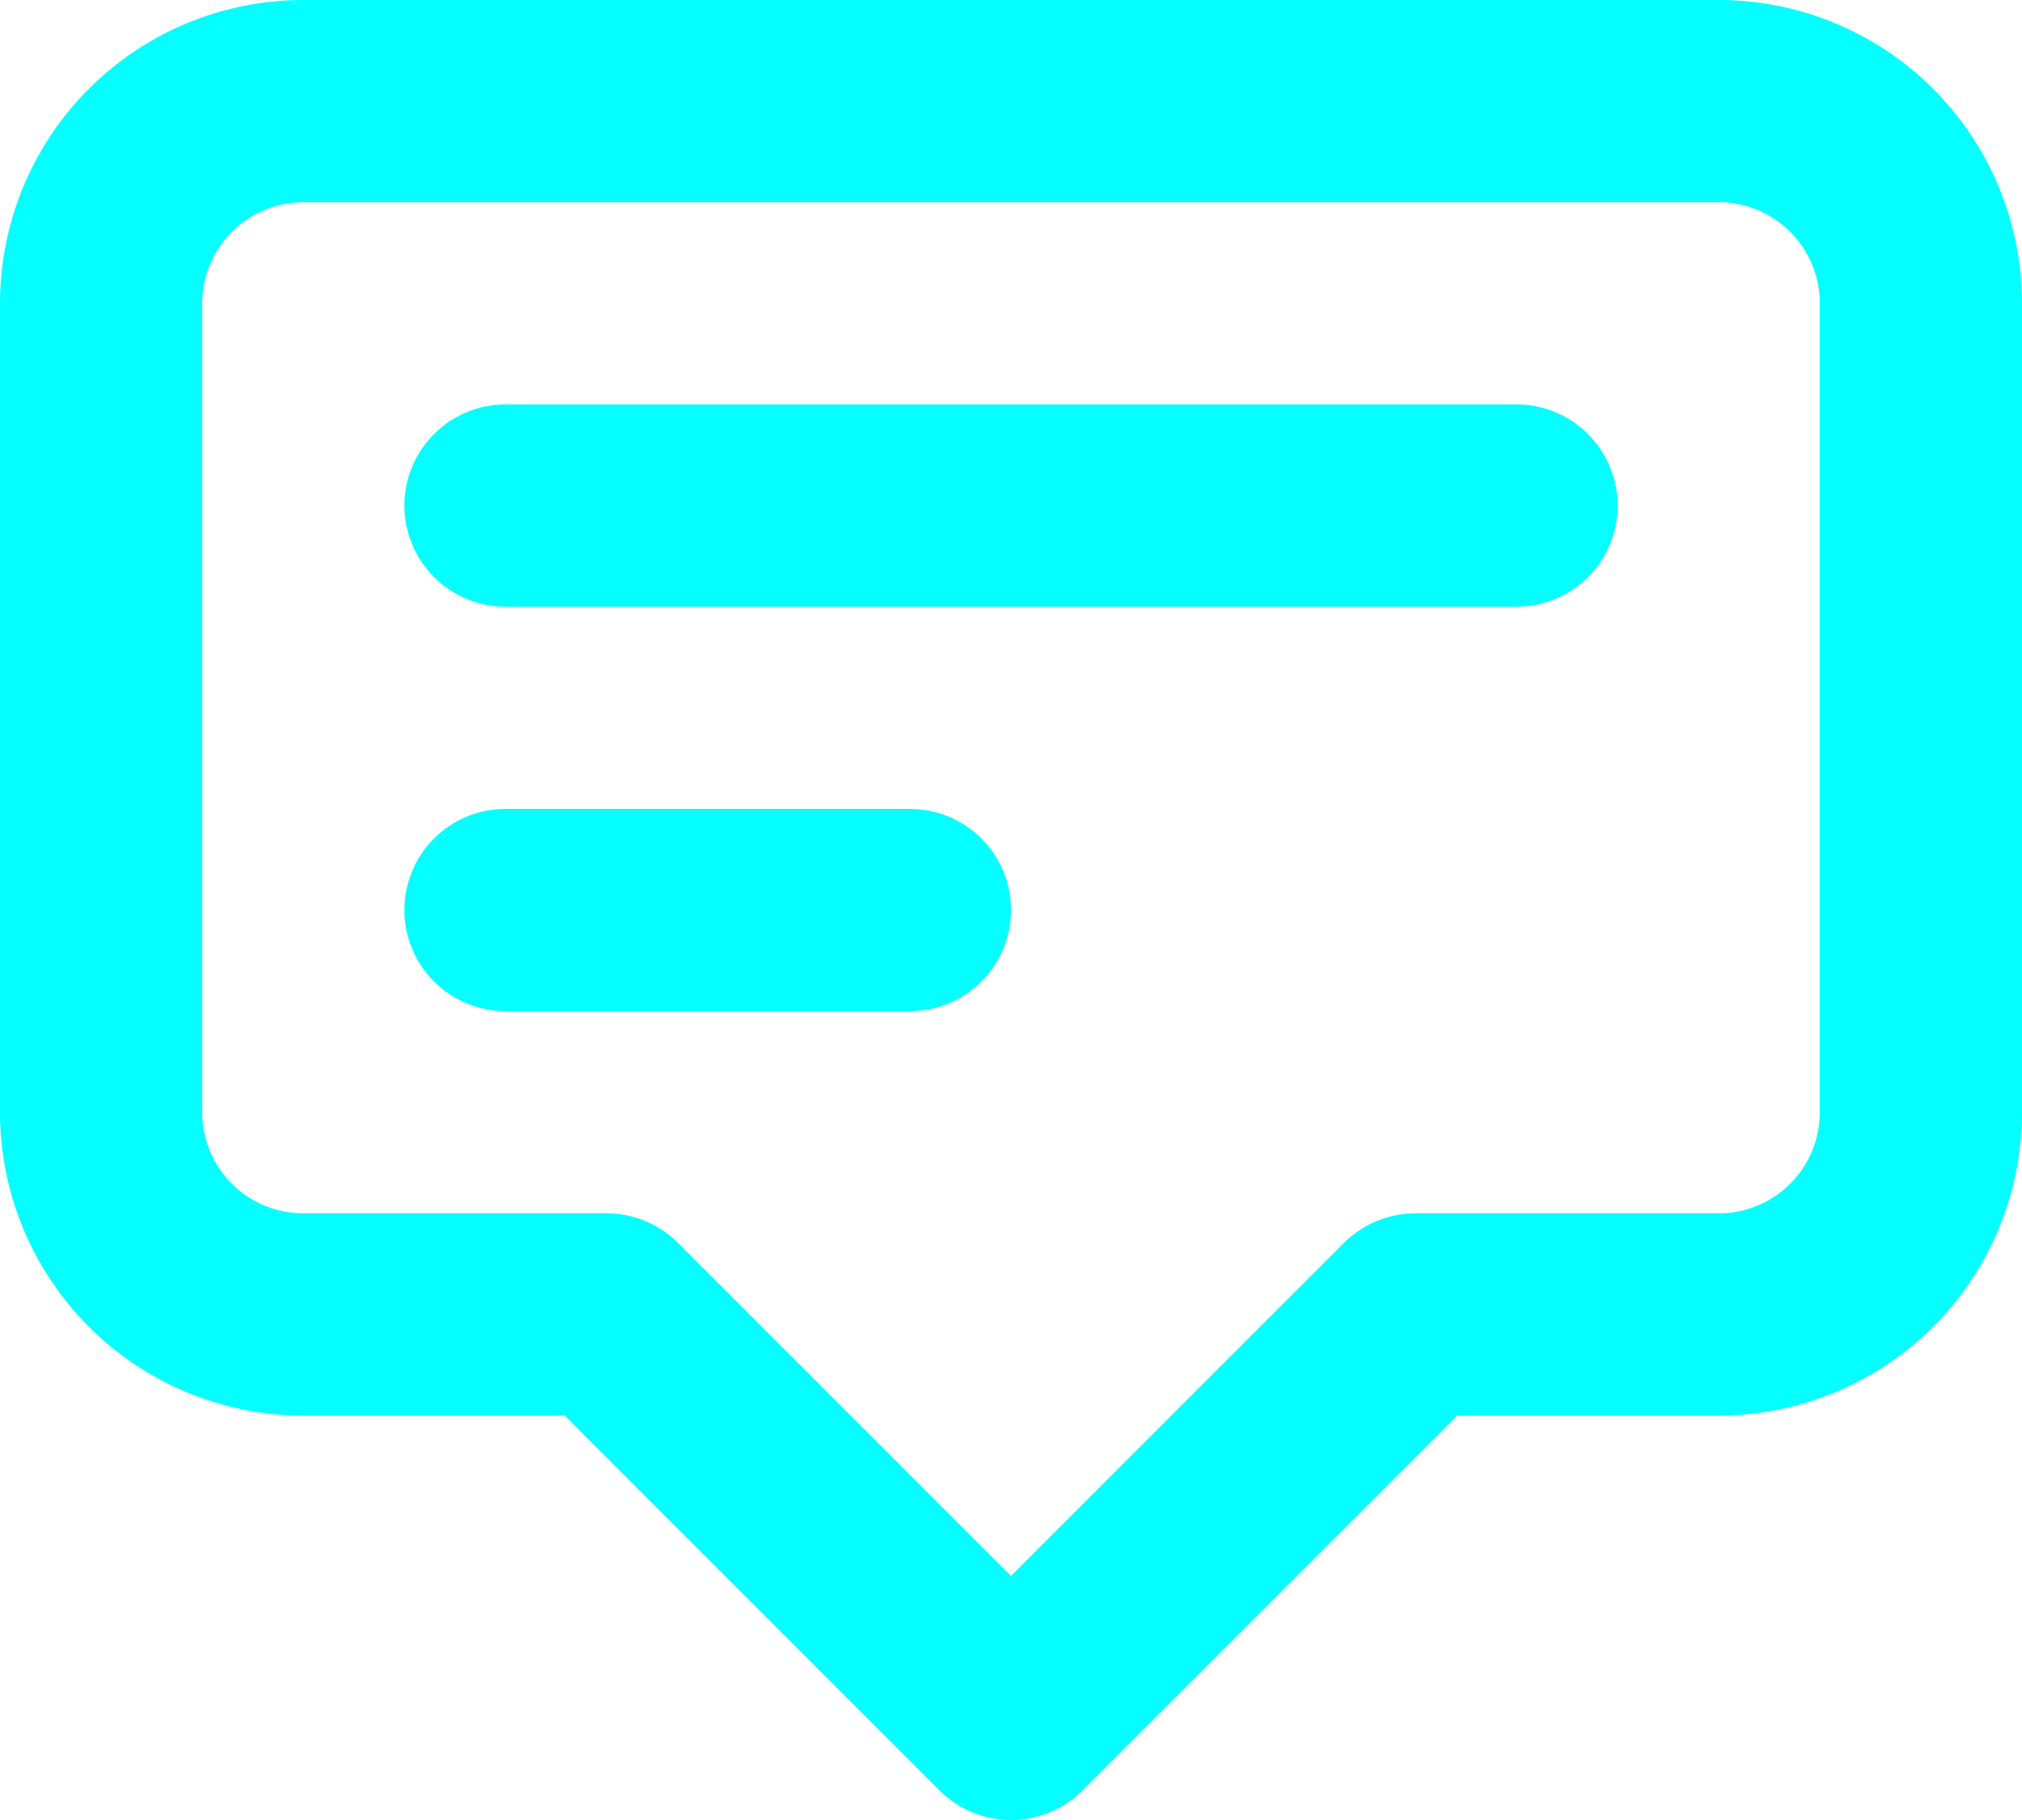 <svg xmlns="http://www.w3.org/2000/svg" width="20" height="18" viewBox="0 0 20 18">
  <path id="Pfad_1200" data-name="Pfad 1200" d="M7,8H17M7,12h4m1,8L8,16H5a2,2,0,0,1-2-2V6A2,2,0,0,1,5,4H19a2,2,0,0,1,2,2v8a2,2,0,0,1-2,2H16Z" transform="translate(-2 -3)" fill="none" stroke="#03ffff" stroke-linecap="round" stroke-linejoin="round" stroke-width="2"/>
</svg>
